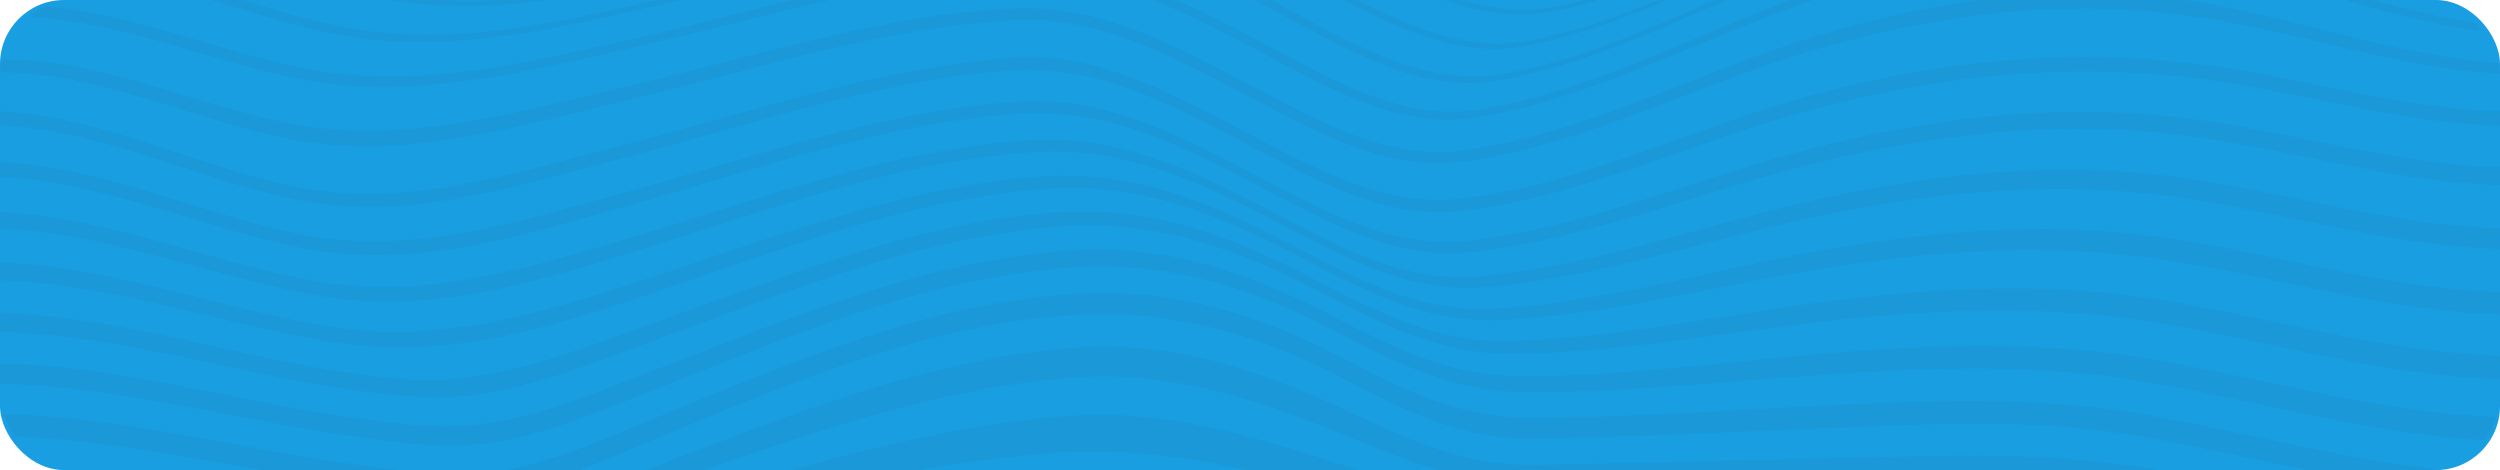 <svg width="1170" height="220" viewBox="0 0 1170 220" fill="none" xmlns="http://www.w3.org/2000/svg">
<rect width="1170" height="220" rx="30" fill="#189EE1"/>
<g clip-path="url(#clip0_293_748)">
<path d="M1179.19 -25.121C1125.04 -27.964 1072.98 -52.285 1020.98 -65.65C1000.52 -70.902 978.348 -76.555 957.021 -75.296C927.464 -73.537 898.348 -62.79 871.065 -51.951C823.58 -33.192 775.945 -3.594 725.194 5.577C685.59 12.739 646.594 -13.449 613.047 -30.932C573.484 -51.551 531.489 -72.145 485.637 -68.451C432.528 -64.174 379.92 -42.413 329.094 -27.981C277.736 -13.39 234.532 -5.47 182.524 -19.827C149.201 -28.998 116.711 -41.154 83.897 -51.91C55.247 -61.339 24.54 -72.411 -6 -72.178V-75.596C24.765 -75.68 55.647 -64.399 84.505 -54.853C117.636 -43.872 150.376 -31.508 184.007 -22.103C205.442 -16.092 227.243 -11.064 249.628 -12.457C276.994 -14.124 304.177 -22.462 330.377 -29.965C380.936 -44.531 433.228 -66.433 486.103 -70.894C532.114 -74.779 574.467 -53.961 614.138 -33.284C647.744 -15.775 686.807 10.505 726.486 3.401C777.011 -5.628 824.43 -35.168 871.64 -53.919C898.54 -64.624 927.364 -75.463 956.547 -77.13C977.831 -78.348 999.866 -72.787 1020.29 -67.542C1072.52 -54.152 1124.9 -29.682 1179.27 -26.964C1179.24 -26.23 1179.23 -25.855 1179.19 -25.121Z" fill="#1A98D8"/>
<path d="M1178.55 -11.715C1126.48 -15.333 1076.73 -38.344 1026.6 -51.268C1005.62 -56.679 982.997 -62.423 961.145 -61.214C928.656 -59.422 896.657 -48.708 866.45 -37.377C816.408 -18.643 766.932 11.297 714.073 21.485C675.019 28.989 636.873 3.835 603.733 -13.482C565.245 -33.592 526.058 -52.468 481.547 -50.125C426.331 -47.216 371.073 -26.564 317.907 -13.115C267.972 -0.476 220.654 9.329 169.82 -2.643C113.171 -15.983 53.19 -48.266 -5.958 -45.265V-49.433C53.948 -52.06 114.654 -19.177 171.911 -5.32C222.87 7.011 269.58 -2.51 319.731 -15.433C372.523 -29.023 427.347 -49.834 482.18 -52.952C526.916 -55.453 566.528 -36.36 605.191 -16.167C638.397 1.175 676.702 26.546 715.839 19.051C768.323 8.987 817.516 -20.911 867.142 -39.662C896.882 -50.892 928.447 -61.639 960.446 -63.44C982.214 -64.658 1004.78 -58.913 1025.68 -53.519C1076.16 -40.446 1126.25 -17.242 1178.63 -13.707C1178.63 -12.932 1178.63 -12.515 1178.55 -11.715Z" fill="#1A98D8"/>
<path d="M1177.88 1.292C1127.56 -2.485 1079.64 -24.096 1031.01 -36.127C1008.88 -41.596 985.746 -46.965 962.853 -45.423C927.114 -43.08 892.042 -32.617 858.494 -20.694C806.585 -2.268 754.36 28.889 699.719 37.843C662.306 43.972 625.851 20.335 594.144 3.76C557.939 -15.166 522.008 -32.925 480.238 -31.925C422.815 -30.616 365.041 -10.847 309.459 2.051C260.116 13.498 208.482 25.837 157.84 16.074C104.74 5.828 48.983 -23.045 -6 -18.259V-23.128C49.749 -27.698 106.39 1.834 160.206 12.556C210.882 22.653 262.024 10.613 311.467 -1.018C366.632 -13.982 423.931 -33.884 480.963 -35.293C523.033 -36.335 559.372 -18.451 595.835 0.558C627.592 17.15 664.255 41.028 701.752 34.884C756.06 25.971 807.91 -5.211 859.394 -23.729C892.45 -35.618 926.964 -46.165 962.203 -48.541C984.971 -50.084 1008.02 -44.664 1030.02 -39.17C1079 -26.939 1127.29 -4.986 1178 -1.168C1177.96 -0.167 1177.93 0.316 1177.88 1.292Z" fill="#1A98D8"/>
<path d="M1177.33 16.066C1129.01 13.031 1082.82 -6.203 1035.9 -16.684C972.891 -30.757 914.601 -21.578 853.546 -1.676C799.788 15.833 745.963 46.506 689.814 55.136C652.717 60.838 617.337 38.569 585.788 22.077C551.024 3.885 516.91 -13.44 476.764 -12.482C417.3 -11.056 357.377 8.471 299.67 21.419C250.294 32.491 197.086 46.431 146.302 37.96C96.393 29.664 45.367 3.576 -6 8.312V2.909C45.942 -2.018 98.001 24.445 148.443 33.099C199.077 41.779 252.185 28.097 301.436 17.067C358.768 4.202 418.3 -15.3 477.381 -16.592C517.86 -17.484 552.282 -0.167 587.346 18.184C618.886 34.692 654.483 57.245 691.622 51.409C747.554 42.629 801.096 11.822 854.562 -5.97C890.326 -17.868 927.472 -27.831 965.269 -29.857C988.703 -31.116 1012.23 -26.372 1035 -21.136C1082.23 -10.297 1128.73 9.529 1177.45 12.798C1177.39 14.048 1177.37 14.707 1177.33 16.066Z" fill="#1A98D8"/>
<path d="M1177 34.742C1130.25 33.516 1084.97 17.733 1039.21 9.621C974.233 -1.901 911.935 5.027 848.689 23.47C794.481 39.311 739.956 68.592 683.741 75.662C646.644 80.323 611.855 59.362 580.223 42.879C546.901 25.521 513.578 7.42 474.915 9.354C414.043 12.414 352.928 32.699 293.905 46.723C243.921 58.596 190.471 75.145 138.854 65.666C90.828 56.853 43.568 31.924 -6 33.925V28.089C43.784 25.171 91.802 50.15 140.079 58.596C191.421 67.583 245.046 51.75 294.755 40.195C353.562 26.529 414.509 6.52 475.132 4.018C514.111 2.409 547.509 20.201 581.173 37.768C612.738 54.243 647.627 75.504 684.682 70.526C741.073 62.964 795.539 33.258 849.805 16.958C912.594 -1.901 974.024 -9.555 1038.62 2.784C1084.58 11.539 1129.99 28.239 1177.05 29.99C1177.03 31.791 1177.02 32.749 1177 34.742Z" fill="#1A98D8"/>
<path d="M1176.96 58.912C1130.05 58.979 1084.12 44.889 1038 38.01C973.599 28.405 911.244 34.433 848.406 51.167C794.256 65.599 739.69 92.412 683.757 98.691C646.719 102.859 612.522 82.582 580.882 66.091C547.417 48.641 513.661 30.381 474.832 32.824C413.035 36.71 351.387 58.445 291.806 73.928C241.572 86.993 190.063 104.168 138.005 93.338C90.095 83.374 43.584 58.771 -6 58.329V52.034C43.509 52.409 89.803 77.338 137.58 87.326C189.738 98.232 241.897 80.656 292.248 67.742C351.646 52.534 413.126 31.148 474.59 27.038C513.045 24.462 546.667 43.046 579.79 60.271C611.514 76.771 645.978 97.148 683.091 93.054C738.973 86.893 793.49 59.288 847.556 44.697C910.969 27.563 973.991 21.811 1039 31.49C1084.81 38.31 1130.34 52.242 1176.93 52.226C1176.96 54.844 1176.96 56.186 1176.96 58.912Z" fill="#1A98D8"/>
<path d="M1176.68 86.659C1127.94 86.768 1080.04 71.944 1032.14 64.698C970.592 55.377 911.111 61.439 850.755 76.046C797.08 89.044 743.205 112.13 688.131 117.967C651.476 121.81 618.753 102.509 587.43 86.126C552.857 68.034 518.285 50.742 478.297 53.134C415.35 56.903 353.037 79.698 292.706 96.598C242.655 110.621 193.57 126.296 141.528 115.999C92.519 106.294 44.476 83.149 -6 82.574V75.646C44.134 76.221 91.653 99.774 140.237 109.571C192.246 120.051 241.997 103.968 292.064 90.261C352.22 73.778 414.292 51.442 476.889 47.59C516.569 45.147 550.958 62.806 585.189 80.707C616.604 97.131 649.81 116.791 686.573 112.772C742.031 106.719 796.205 82.466 850.147 68.959C911.261 53.651 971.617 47.457 1034.05 56.861C1081.36 63.99 1128.63 78.539 1176.76 78.464C1176.74 81.699 1176.71 83.341 1176.68 86.659Z" fill="#1A98D8"/>
<path d="M1176.29 116.491C1125.13 116.491 1074.72 100.791 1024.45 93.021C966.302 84.041 909.995 88.977 852.504 100.792C800.412 111.497 747.996 130.106 694.829 134.408C658.682 137.335 627.808 119.626 596.802 103.418C561.154 84.784 525.832 68.709 484.679 71.127C420.441 74.912 357.435 99.157 296.405 117.817C246.295 133.141 199.485 147.598 147.043 137.977C96.326 128.672 46.017 107.261 -6 106.82V99.257C45.5 99.758 95.01 121.769 145.161 131.148C197.486 140.937 244.921 126.146 295.03 111.28C355.844 93.196 418.649 69.434 482.471 65.666C523.291 63.248 558.355 79.723 593.669 98.182C624.776 114.457 656.258 132.707 692.563 129.447C746.396 124.612 799.329 104.543 851.996 93.063C910.411 80.323 967.718 74.954 1026.94 84.05C1076.43 91.645 1126.02 107.036 1176.38 107.011C1176.37 110.788 1176.34 112.689 1176.29 116.491Z" fill="#1A98D8"/>
<path d="M1175.84 147.148C1122.04 146.898 1068.89 130.34 1016.04 121.994C961.52 113.389 908.412 116.749 854.037 125.437C803.87 133.449 753.344 147.273 702.477 149.741C666.913 151.458 638.005 135.609 607.323 119.626C570.668 100.516 534.488 85.726 492.36 88.21C426.739 92.07 363.075 117.842 301.328 138.494C251.044 155.31 206.458 168.559 153.458 159.721C100.683 150.95 47.908 131.257 -6 131.065V122.861C47.267 123.144 99.183 143.446 151.275 152.392C204.092 161.463 249.394 147.84 299.637 131.549C361.159 111.58 424.598 86.318 489.752 82.482C531.547 80.023 567.411 95.247 603.733 114.165C634.556 130.231 664.097 146.681 699.869 144.58C751.52 141.487 802.695 126.037 853.521 117.066C908.962 107.311 963.136 103.401 1018.9 112.147C1070.87 120.293 1123.09 136.551 1175.99 136.726C1175.93 140.945 1175.9 143.029 1175.84 147.148Z" fill="#1A98D8"/>
<path d="M1175.42 177.513C1119.1 177.055 1063.36 159.654 1008.06 150.75C957.08 142.546 906.954 144.538 855.77 150.174C807.31 155.51 758.559 164.765 709.733 165.607C674.785 166.216 647.677 152.125 617.353 136.359C579.765 116.808 542.56 103.234 499.541 105.744C432.503 109.646 368.249 136.759 305.843 159.471C278.227 169.526 249.303 181.598 219.87 185.025C199.877 187.36 179.417 184.633 159.623 181.632C104.798 173.336 49.757 155.285 -6 155.31V146.473C49.116 146.514 103.382 165.149 157.49 173.628C177.176 176.704 197.411 179.306 217.321 176.963C247.062 173.461 276.319 161.664 304.36 151.759C366.533 129.798 430.579 103.143 497.1 99.232C539.795 96.731 576.608 110.73 613.855 130.081C644.32 145.922 672.044 160.621 707.217 159.646C756.718 158.27 806.069 147.406 855.087 141.128C907.429 134.417 958.604 131.957 1010.87 140.345C1065.32 149.049 1120.14 166.149 1175.59 166.549C1175.5 170.985 1175.47 173.178 1175.42 177.513Z" fill="#1A98D8"/>
<path d="M1175.1 206.252C1116.79 205.719 1058.91 187.576 1001.64 178.222C953.764 170.401 906.362 171.81 858.103 174.995C810.618 178.122 762.916 183.516 715.256 183.533C680.883 183.533 655.192 170.676 625.284 155.085C586.805 135.075 548.384 122.569 504.489 124.945C436.077 128.664 371.298 156.786 308.309 181.457C281.859 191.812 253.86 204.535 225.327 207.67C205.183 209.888 184.298 206.778 164.355 203.968C107.947 196.031 51.182 179.506 -6 179.556V170.084C50.699 170.009 106.889 187.109 162.722 195.164C182.641 198.04 203.384 201 223.536 198.715C252.427 195.439 280.793 182.949 307.676 172.686C370.448 148.765 435.028 120.993 502.915 117.158C546.484 114.698 584.406 127.588 622.544 147.431C652.617 163.081 678.784 176.329 713.39 176.179C761.366 175.962 809.335 169.184 857.095 165.274C906.437 161.238 954.88 159.729 1003.89 167.7C1060.47 176.871 1117.59 194.763 1175.2 195.289C1175.16 199.749 1175.14 201.95 1175.1 206.252Z" fill="#1A98D8"/>
<path d="M1174.99 232.19C1115.55 231.698 1056.39 213.147 998.034 203.559C952.398 196.056 907.37 198.215 861.327 200.033C813.467 201.909 765.573 204.668 717.672 205.168C683.699 205.527 658.799 192.846 629.283 177.413C590.004 156.869 550.208 145.122 505.447 147.248C435.861 150.583 370.681 179.047 307.176 205.219C281.868 215.649 254.693 228.805 227.118 231.465C207.124 233.391 186.131 229.797 166.304 227.113C109.28 219.259 51.782 204.218 -6 203.843V193.696C51.657 193.779 109.014 209.496 165.887 217.341C185.79 220.084 206.766 223.436 226.877 221.377C254.851 218.517 282.301 205.535 308.051 195.063C371.364 169.384 436.344 140.87 505.564 137.451C550.041 135.234 589.254 147.156 628.258 167.558C657.957 183.091 683.008 195.664 717.105 195.589C764.724 195.48 812.334 191.804 859.877 189.544C906.687 187.318 952.64 185.659 999 193.279C1057.03 202.809 1115.81 221.318 1174.93 221.785C1174.99 226.062 1174.99 228.147 1174.99 232.19Z" fill="#1A98D8"/>
<path d="M1175.12 254.485C1116.66 251.983 1058.78 238.76 1000.93 230.806C955.114 224.511 910.02 226.354 863.876 226.296C815.358 226.221 766.856 225.887 718.347 226.729C685.207 227.305 656.699 214.832 626.551 202.509C587.654 186.668 547.026 173.594 504.472 176.529C436.885 181.19 372.147 205.21 308.651 227.171C282.442 236.242 254.501 248.115 226.635 250.933C206.641 252.959 185.673 249.265 165.754 247.214C108.589 241.211 51.482 232.007 -6 229.356V217.75C51.682 219.817 108.964 231.798 166.096 238.919C185.956 241.42 206.991 245.23 226.993 243.154C254.751 240.286 282.467 227.505 308.259 217.683C371.806 193.504 436.81 167.108 505.389 162.656C548.825 159.888 589.071 172.994 627.967 191.145C657.599 205.01 684.516 218.217 717.888 217.6C766.023 216.699 814.166 215.39 862.31 214.373C908.52 213.398 953.364 211.263 999.191 218.308C1057.51 227.263 1115.96 243.004 1175.07 244.988C1175.06 248.915 1175.08 250.808 1175.12 254.485Z" fill="#1A98D8"/>
<path d="M1175.44 274.078C1119.2 272.027 1063.15 265.29 1007.07 260.83C961.253 257.195 915.434 257.495 869.615 254.326C819.939 250.85 770.197 245.639 720.363 245.397C686.815 245.23 655.166 237.143 622.743 229.131C582.956 219.309 541.594 209.254 500.324 211.505C435.253 215.049 371.481 232.165 308.418 247.498C281.293 254.101 253.218 262.506 225.269 264.665C205.275 266.207 184.682 263.965 164.621 263.206C107.739 261.055 50.865 258.901 -6 256.744V243.705C51.14 246.381 108.131 251.942 165.188 256.094C185.181 257.553 206.008 260.596 226.002 258.77C253.91 256.227 281.984 245.997 308.701 238.118C372.014 219.442 436.31 198.857 502.581 194.538C544.293 191.82 585.38 203.71 624.643 216.491C655.875 226.654 686.073 237.193 719.271 236.909C768.422 236.501 817.499 239.261 866.591 240.995C912.544 242.662 958.121 241.437 1003.87 246.473C1060.91 252.751 1117.9 262.656 1175.28 265.14C1175.34 268.8 1175.37 270.543 1175.44 274.078Z" fill="#1A98D8"/>
</g>
<defs>
<clipPath id="clip0_293_748">
<rect width="1170" height="220" rx="36" fill="white"/>
</clipPath>
</defs>
</svg>
